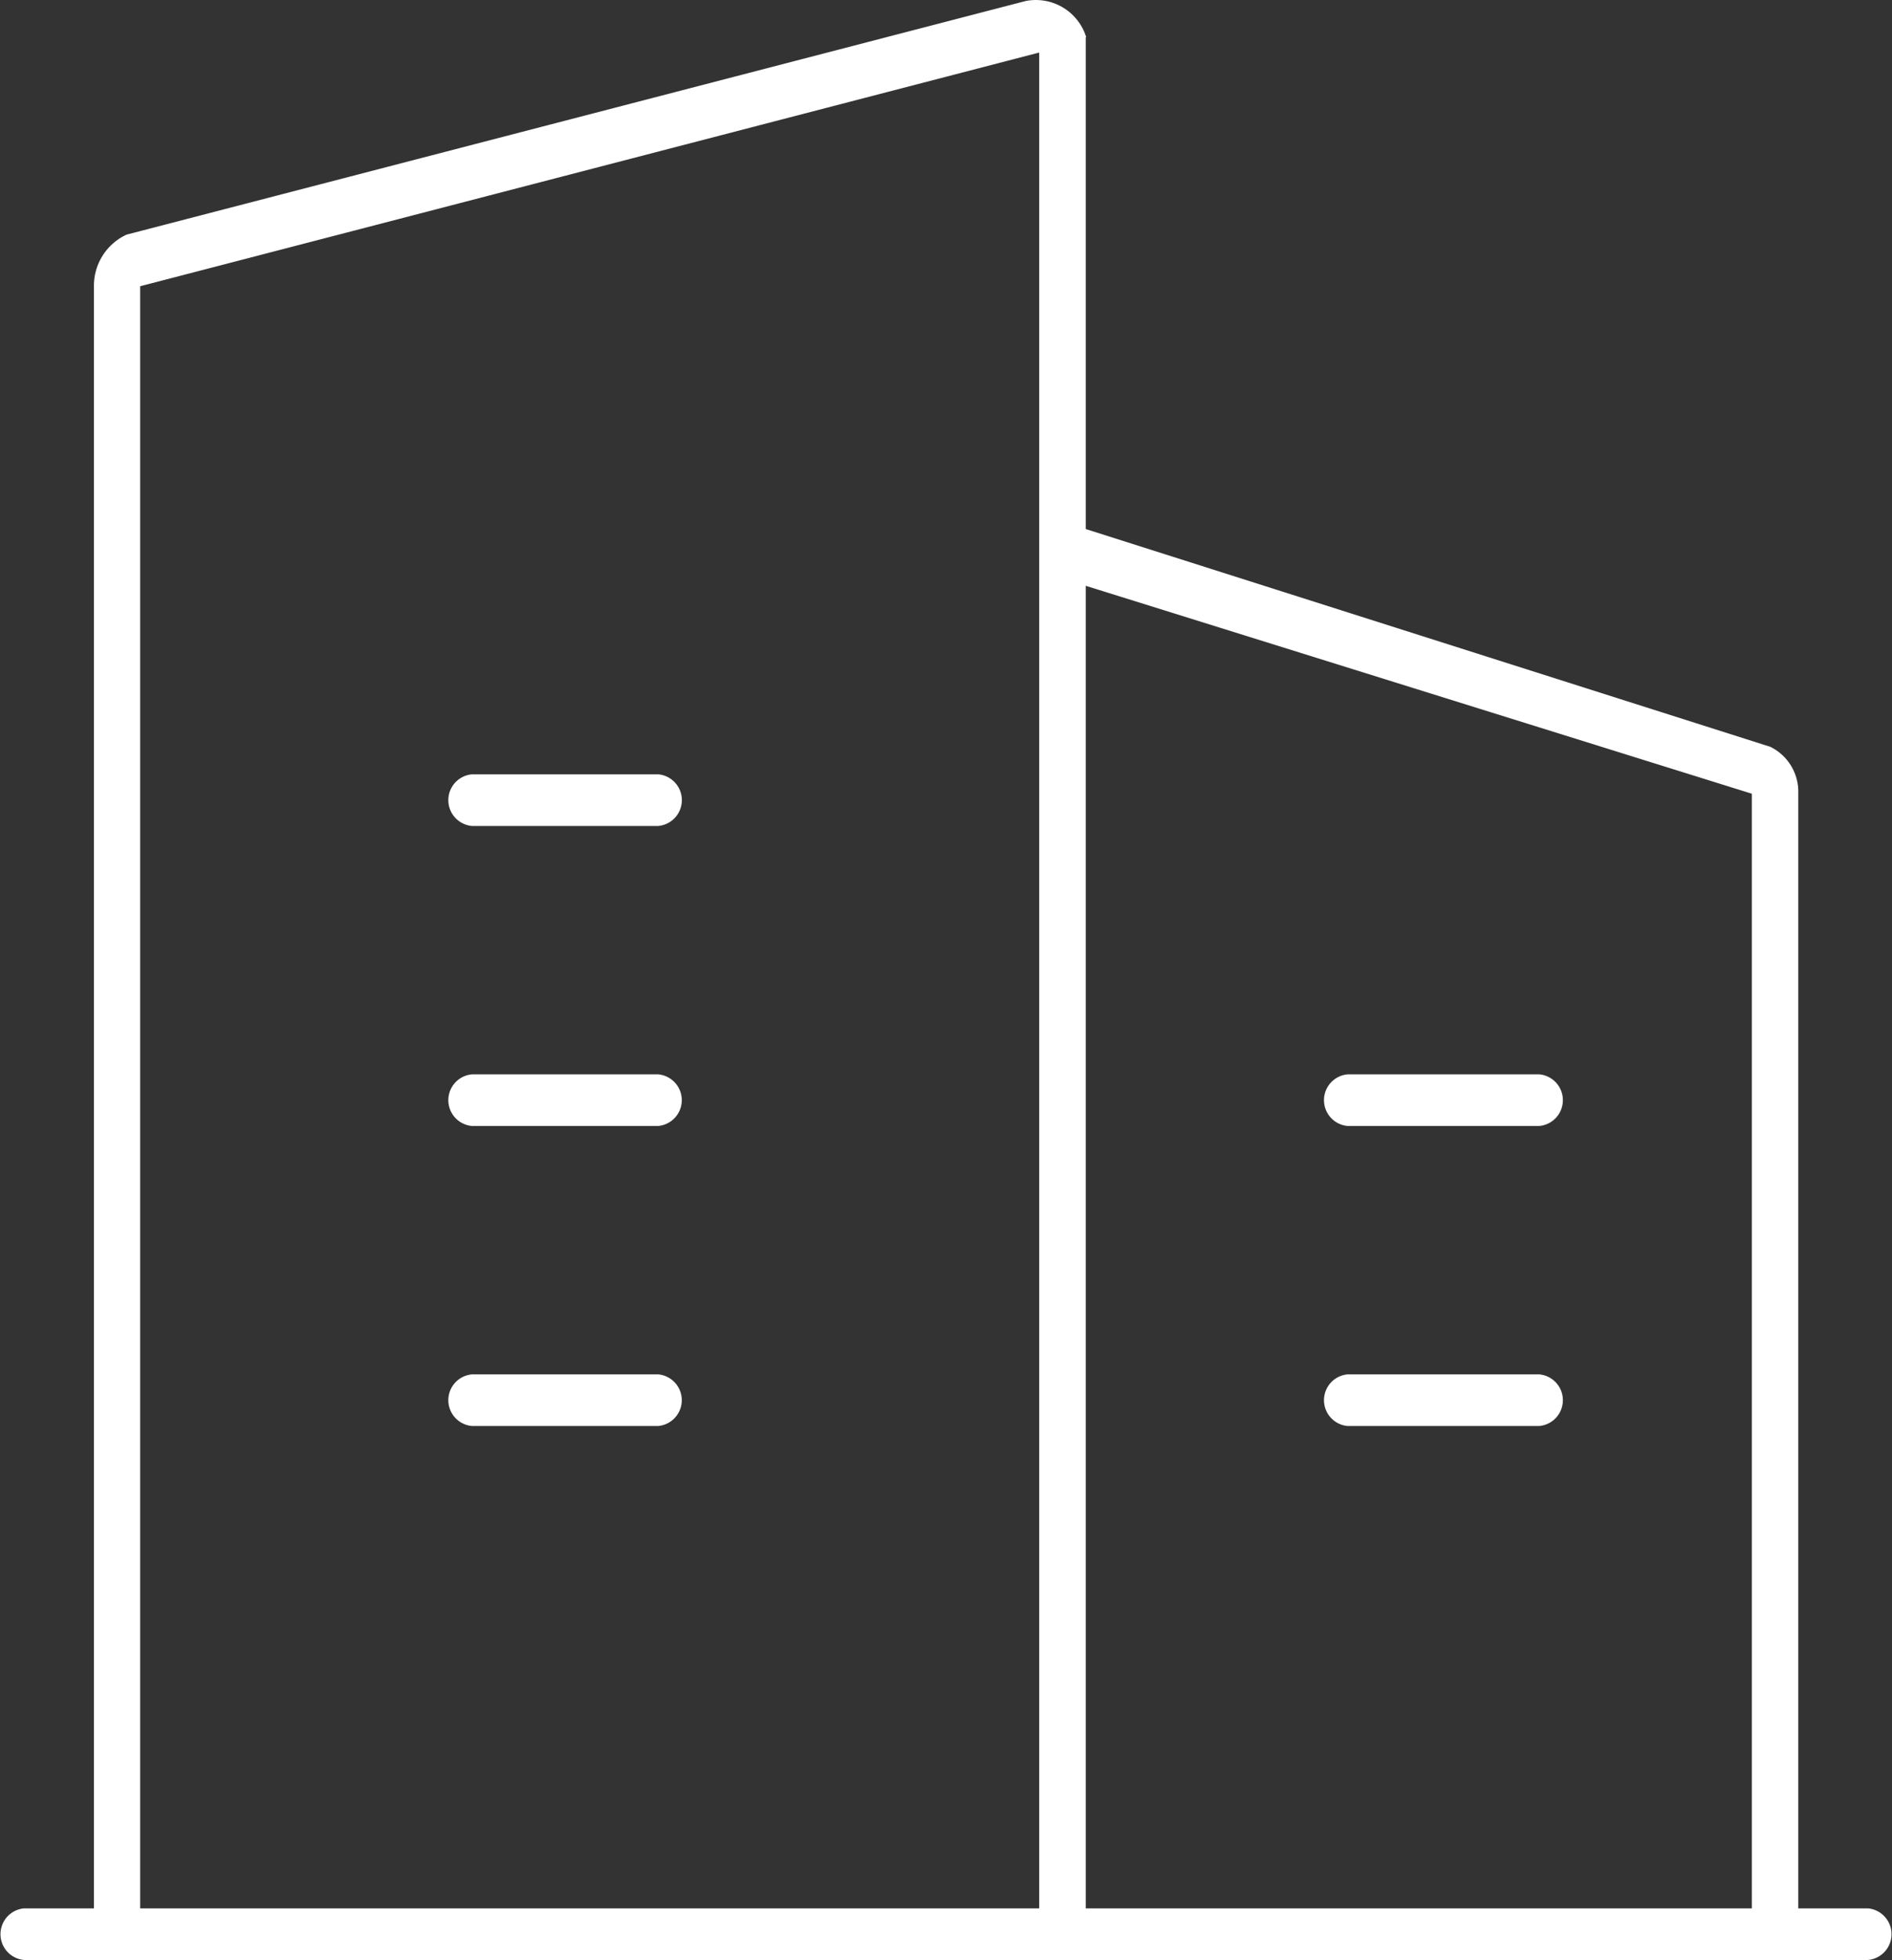 <svg xmlns="http://www.w3.org/2000/svg" width="26.062" height="27" viewBox="0 0 26.062 27">
  <rect x="0" y="0" width="26.062" height="27" fill="#333333" stroke="none"/>
  <defs>
    <style>
      .cls-1 {
        fill: #fff;
        fill-rule: evenodd;
      }
    </style>
  </defs>
  <path id="白" class="cls-1" d="M47.037,68.417a0.357,0.357,0,0,1,0,.711H44.469a0.357,0.357,0,0,1,0-.711h2.568ZM59.173,72.55a0.357,0.357,0,0,1,0,.711H56.531a0.357,0.357,0,0,1,0-.711h2.642Zm-12.137,0a0.357,0.357,0,0,1,0,.711H44.469a0.357,0.357,0,0,1,0-.711h2.568Zm12.137,4.133a0.357,0.357,0,0,1,0,.711H56.531a0.357,0.357,0,0,1,0-.711h2.642Zm-12.137,0a0.357,0.357,0,0,1,0,.711H44.469a0.357,0.357,0,0,1,0-.711h2.568Zm5.247-18.209L39.9,61.693V84.039H52.284V58.475Zm0.642,7.346V84.039H62.1V68.684Zm0-7.56v6.778l9.43,3a0.689,0.689,0,0,1,.385.64V84.039H63.7a0.357,0.357,0,0,1,0,.711H38.3a0.357,0.357,0,0,1,0-.711h0.963V61.693a0.774,0.774,0,0,1,.45-0.711l12.384-3.218a0.726,0.726,0,0,1,.835.5h0Zm0,0" transform="translate(-37.969 -57.75)"/>
</svg>
